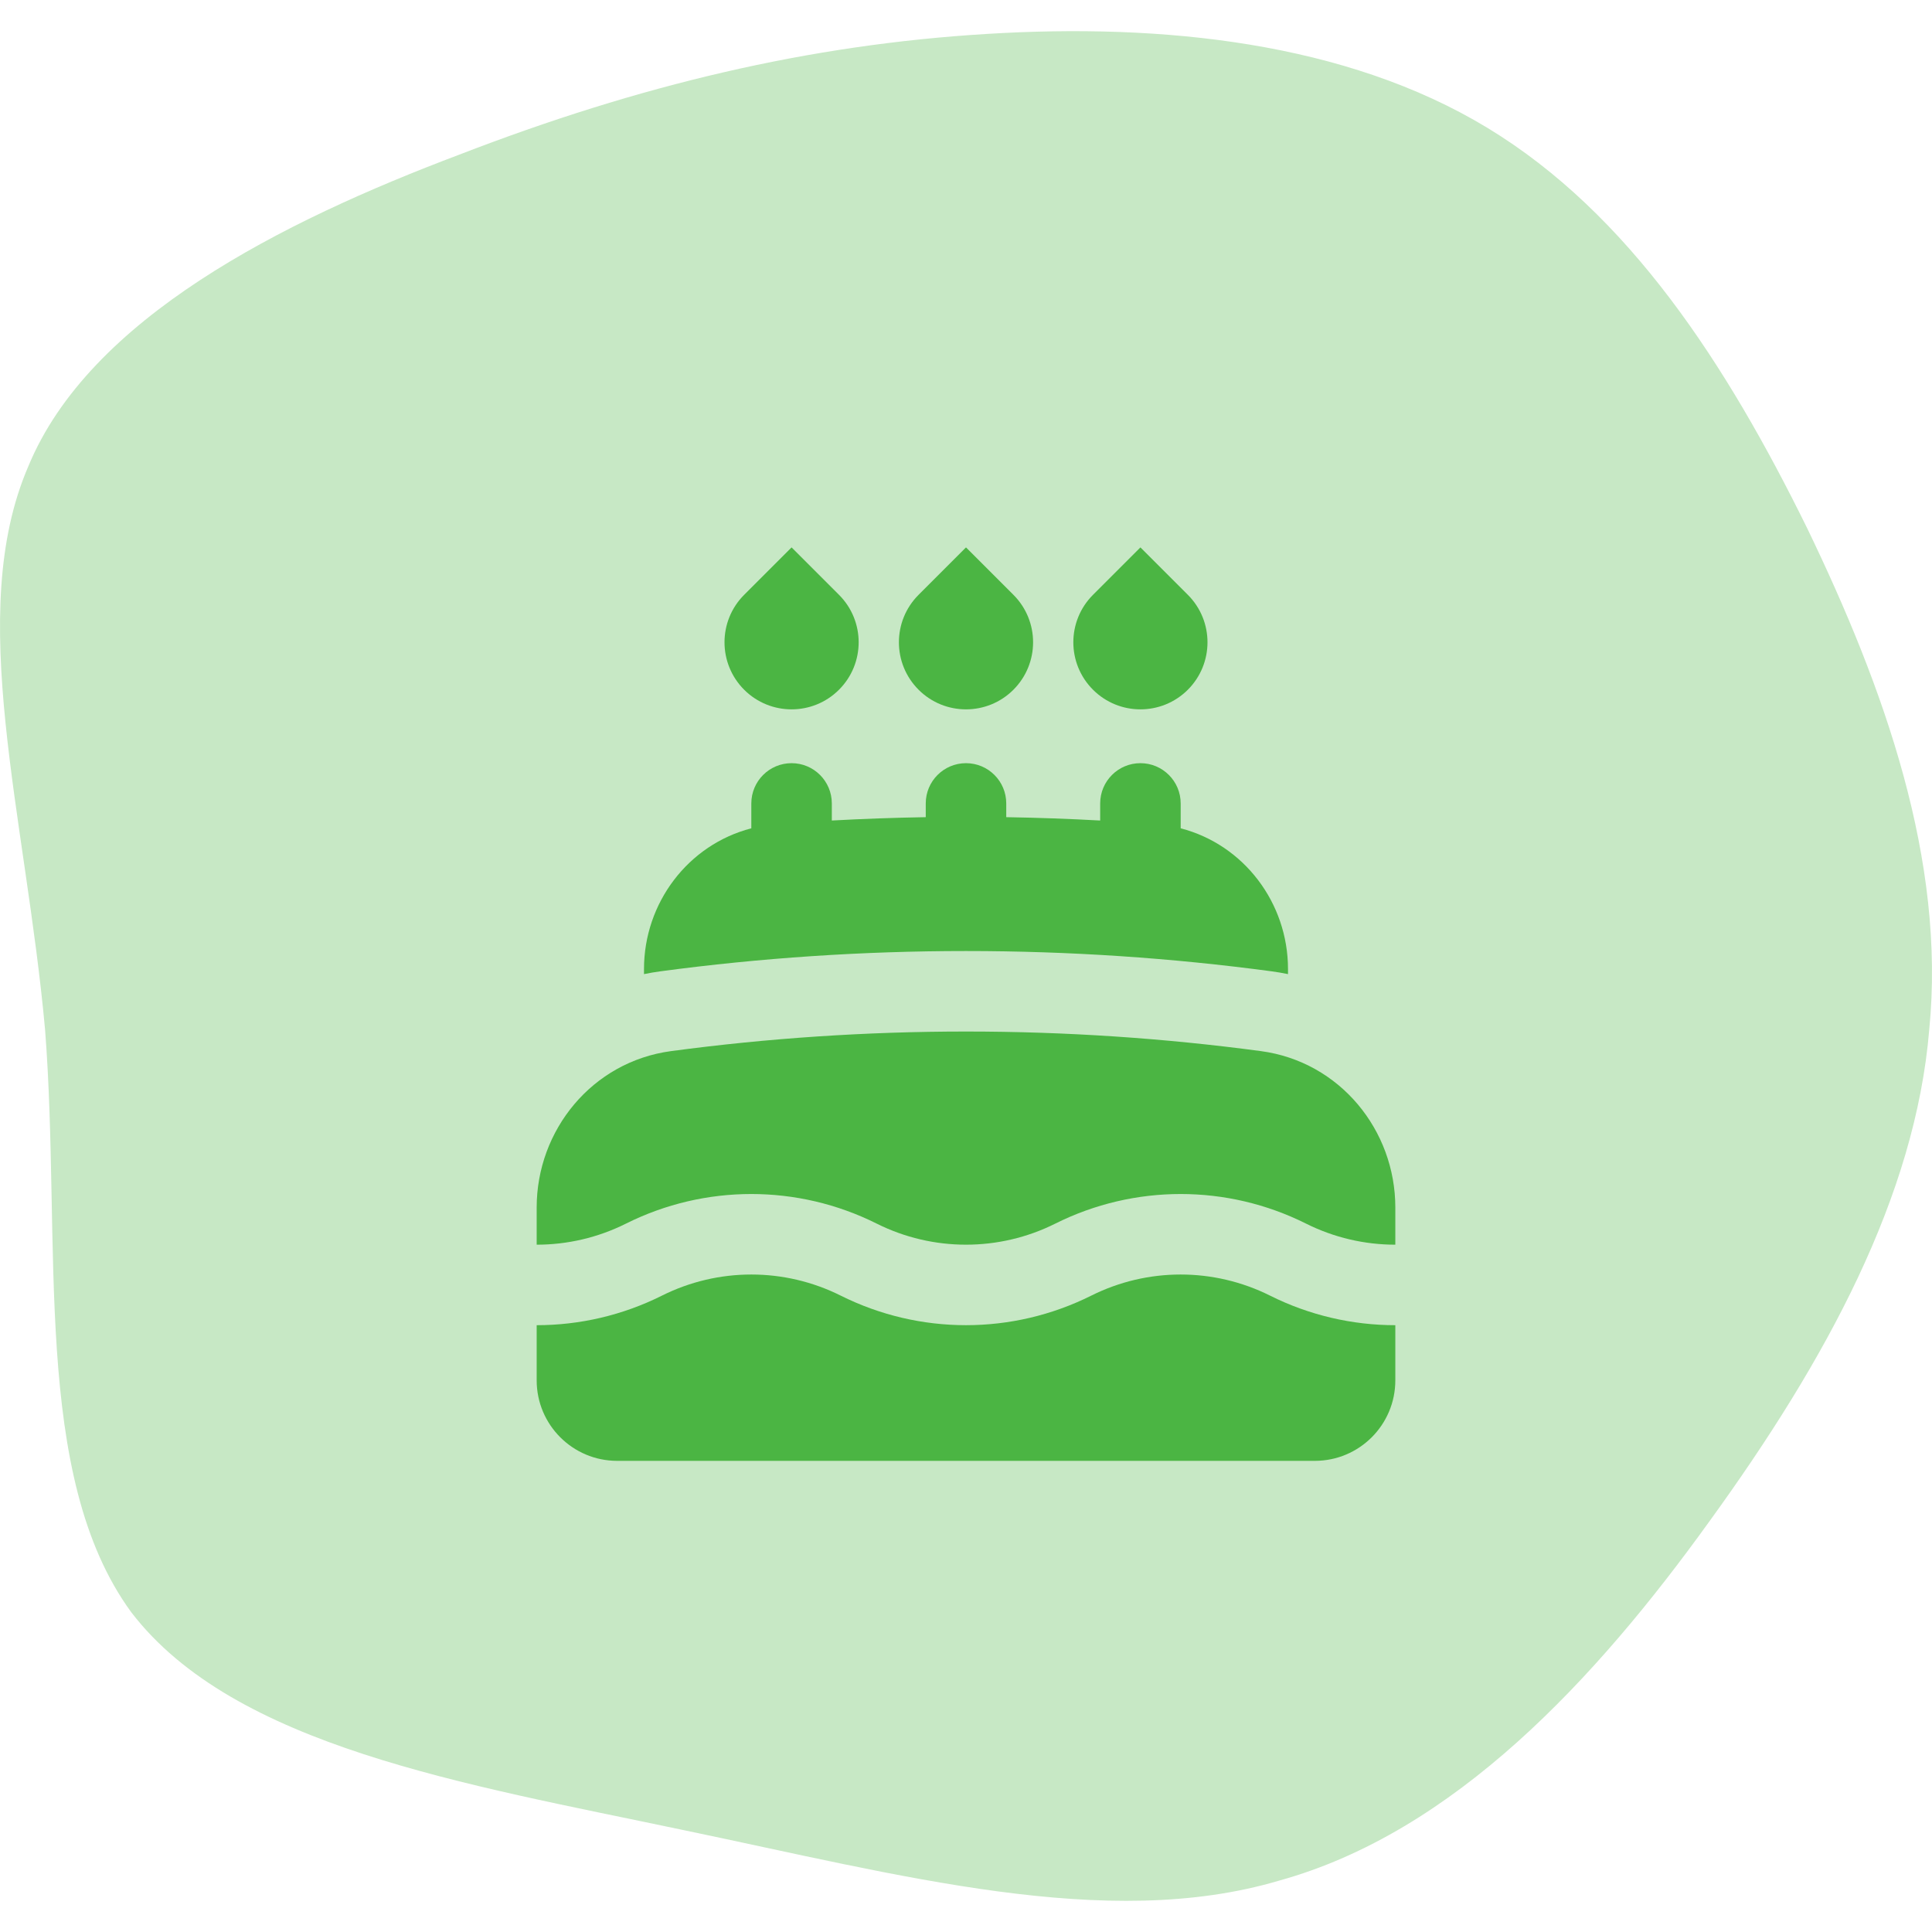 <svg width="60" height="60" viewBox="0 0 60 60" fill="none" xmlns="http://www.w3.org/2000/svg">
<path d="M46.192 3.97C50.593 6.638 53.614 11.306 56.117 16.391C58.533 21.393 60.432 26.728 59.914 31.98C59.483 37.148 56.721 42.233 53.096 47.235C49.558 52.154 45.156 56.905 39.719 58.406C34.368 59.989 27.982 58.239 21.164 56.822C14.432 55.405 7.269 54.237 4.076 50.069C0.969 45.818 1.918 38.649 1.4 31.98C0.796 25.311 -1.102 19.059 0.883 14.474C2.781 9.889 8.736 6.888 14.26 4.804C19.869 2.637 25.134 1.386 30.657 1.053C36.094 0.719 41.791 1.303 46.192 3.97Z" fill="#C7E8C5"/>
<path d="M24.583 17L23.11 18.473C22.297 19.287 22.297 20.606 23.11 21.42C23.924 22.233 25.243 22.233 26.056 21.42C26.87 20.606 26.87 19.287 26.056 18.473L24.583 17Z" fill="#4BB543"/>
<path d="M35.417 17L33.944 18.473C33.13 19.287 33.13 20.606 33.944 21.42C34.757 22.233 36.076 22.233 36.89 21.42C37.703 20.606 37.703 19.287 36.89 18.473L35.417 17Z" fill="#4BB543"/>
<path d="M30 17L31.473 18.473C32.287 19.287 32.287 20.606 31.473 21.42C30.66 22.233 29.34 22.233 28.527 21.42C27.713 20.606 27.713 19.287 28.527 18.473L30 17Z" fill="#4BB543"/>
<path d="M25.833 24.951C25.833 24.261 25.274 23.701 24.583 23.701C23.893 23.701 23.333 24.261 23.333 24.951V25.724C21.369 26.232 20 28.042 20 30.094V30.252C20.167 30.217 20.337 30.189 20.51 30.165C23.616 29.749 26.784 29.535 30 29.535C33.216 29.535 36.384 29.749 39.49 30.165C39.663 30.189 39.833 30.217 40 30.252V30.094C40 28.042 38.631 26.232 36.667 25.724V24.951C36.667 24.261 36.107 23.701 35.417 23.701C34.726 23.701 34.167 24.261 34.167 24.951V25.482C33.199 25.429 32.227 25.394 31.25 25.378V24.951C31.25 24.261 30.69 23.701 30 23.701C29.31 23.701 28.75 24.261 28.75 24.951V25.378C27.773 25.394 26.801 25.429 25.833 25.482V24.951Z" fill="#4BB543"/>
<path d="M20.841 32.643C23.838 32.242 26.895 32.035 30 32.035C33.105 32.035 36.162 32.242 39.158 32.643C41.611 32.972 43.333 35.098 43.333 37.499V38.655C42.383 38.655 41.432 38.437 40.559 38C38.109 36.775 35.225 36.775 32.774 38C31.028 38.873 28.972 38.873 27.226 38C24.775 36.775 21.891 36.775 19.441 38C18.568 38.437 17.617 38.655 16.667 38.655V37.499C16.667 35.098 18.389 32.972 20.841 32.643Z" fill="#4BB543"/>
<path d="M39.441 40.236C40.666 40.849 42 41.155 43.333 41.155V42.868C43.333 44.249 42.214 45.368 40.833 45.368H19.167C17.786 45.368 16.667 44.249 16.667 42.868V41.155C18 41.155 19.334 40.849 20.559 40.236C22.305 39.363 24.361 39.363 26.108 40.236C28.558 41.461 31.442 41.461 33.892 40.236C35.639 39.363 37.694 39.363 39.441 40.236Z" fill="#4BB543"/>
</svg>
